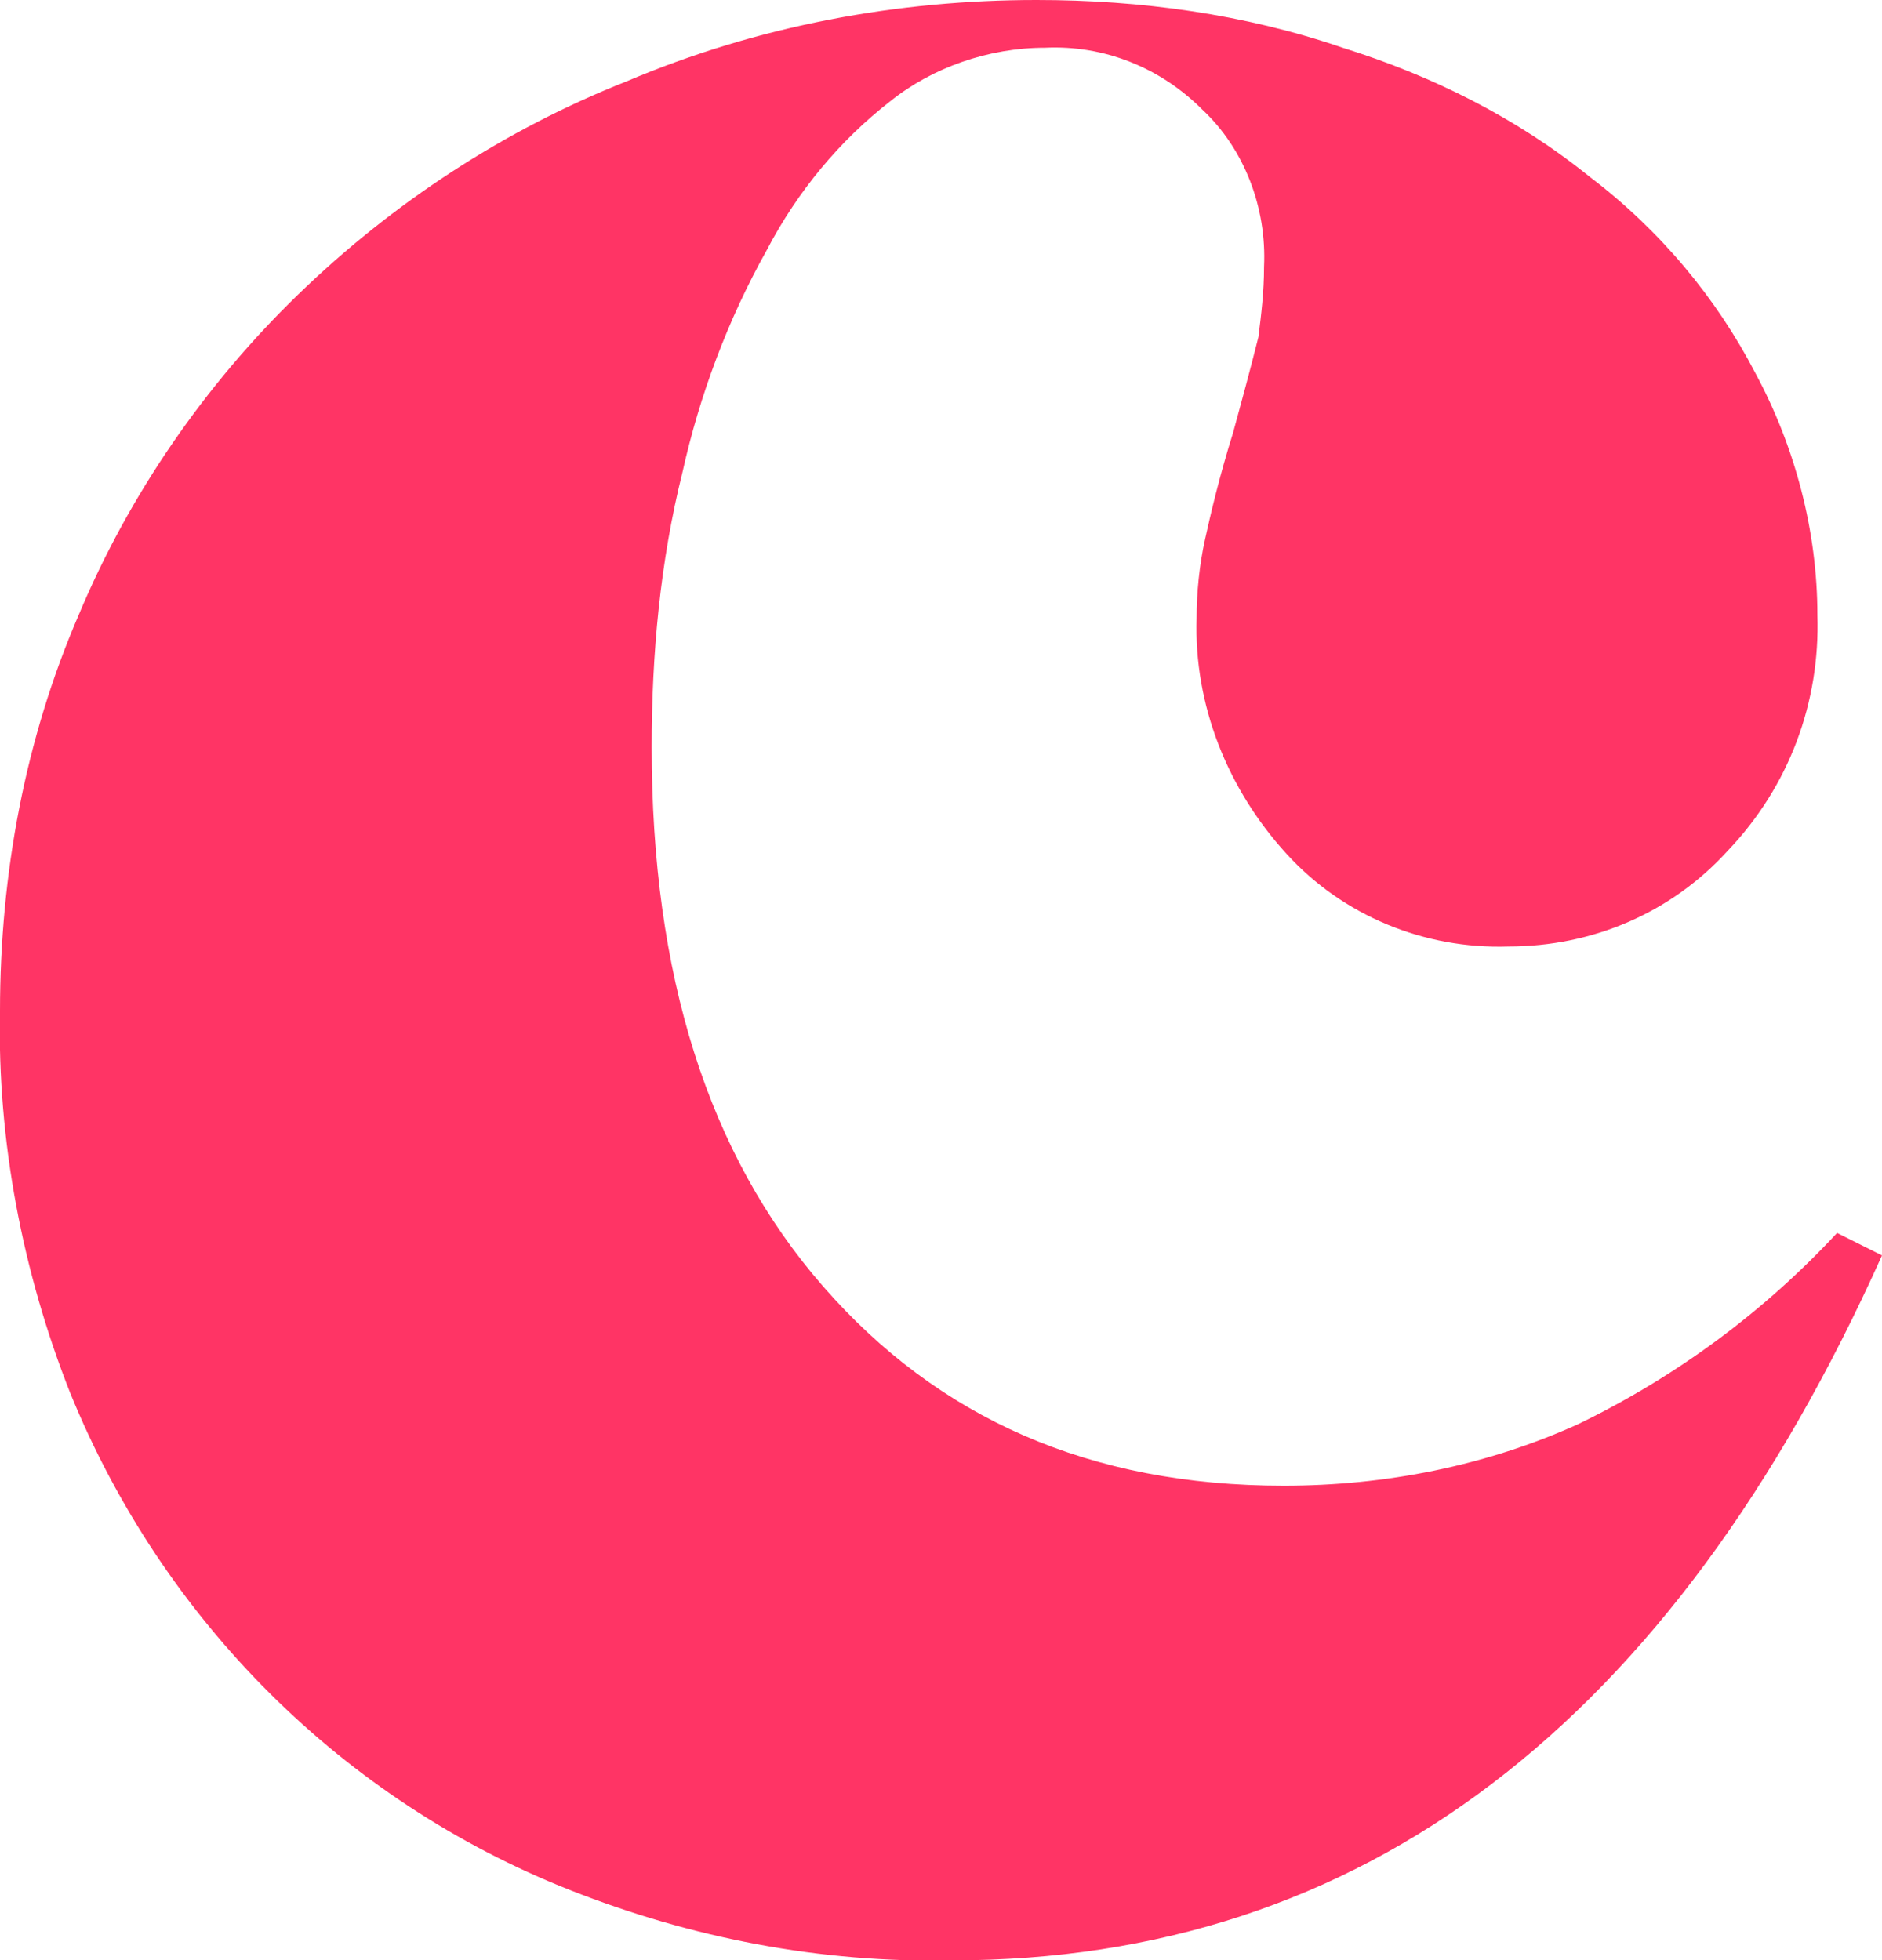 <?xml version="1.0" encoding="UTF-8"?> <!-- Generator: Adobe Illustrator 22.1.0, SVG Export Plug-In . SVG Version: 6.00 Build 0) --> <svg xmlns="http://www.w3.org/2000/svg" xmlns:xlink="http://www.w3.org/1999/xlink" version="1.1" id="Layer_1" x="0px" y="0px" viewBox="0 0 67 69.8" style="enable-background:new 0 0 67 69.8;" xml:space="preserve"> <style type="text/css"> .st0{fill:#FF3465;} </style> <path class="st0" d="M33.9,69.8c-4.7,0.1-9.3-0.8-13.6-2.5c-8.1-3.2-14.5-9.6-17.8-17.7C0.8,45.3-0.1,40.6,0,36 c0-4.9,0.9-9.7,2.8-14.1c1.8-4.3,4.5-8.2,7.8-11.4c3.4-3.3,7.4-5.9,11.7-7.6C27,0.9,32,0,36.9,0c3.7,0,7.4,0.5,10.9,1.7 c3.2,1,6.2,2.5,8.8,4.6c2.5,1.9,4.5,4.3,5.9,7c1.4,2.6,2.2,5.6,2.2,8.6c0.1,3.1-1,6.1-3.2,8.4c-2,2.2-4.8,3.4-7.8,3.4 c-3,0.1-5.9-1.1-7.9-3.3c-2.1-2.3-3.3-5.3-3.2-8.4c0-0.9,0.1-1.9,0.3-2.8c0.2-0.9,0.5-2.2,1-3.8c0.3-1.1,0.6-2.2,0.9-3.4 c0.1-0.8,0.2-1.6,0.2-2.5c0.1-2.1-0.7-4.2-2.2-5.6c-1.5-1.5-3.5-2.3-5.6-2.2c-2,0-4,0.7-5.5,1.9c-1.8,1.4-3.3,3.2-4.4,5.3 c-1.4,2.5-2.4,5.2-3,7.9c-0.8,3.2-1.1,6.5-1.1,9.8c0,8.1,2,14.5,6.1,19.2s9.5,7.1,16.4,7.1c3.6,0,7.2-0.7,10.5-2.2 c3.5-1.7,6.6-4,9.2-6.8l1.6,0.8C59.5,61.4,48.5,69.8,33.9,69.8z"></path> </svg> 